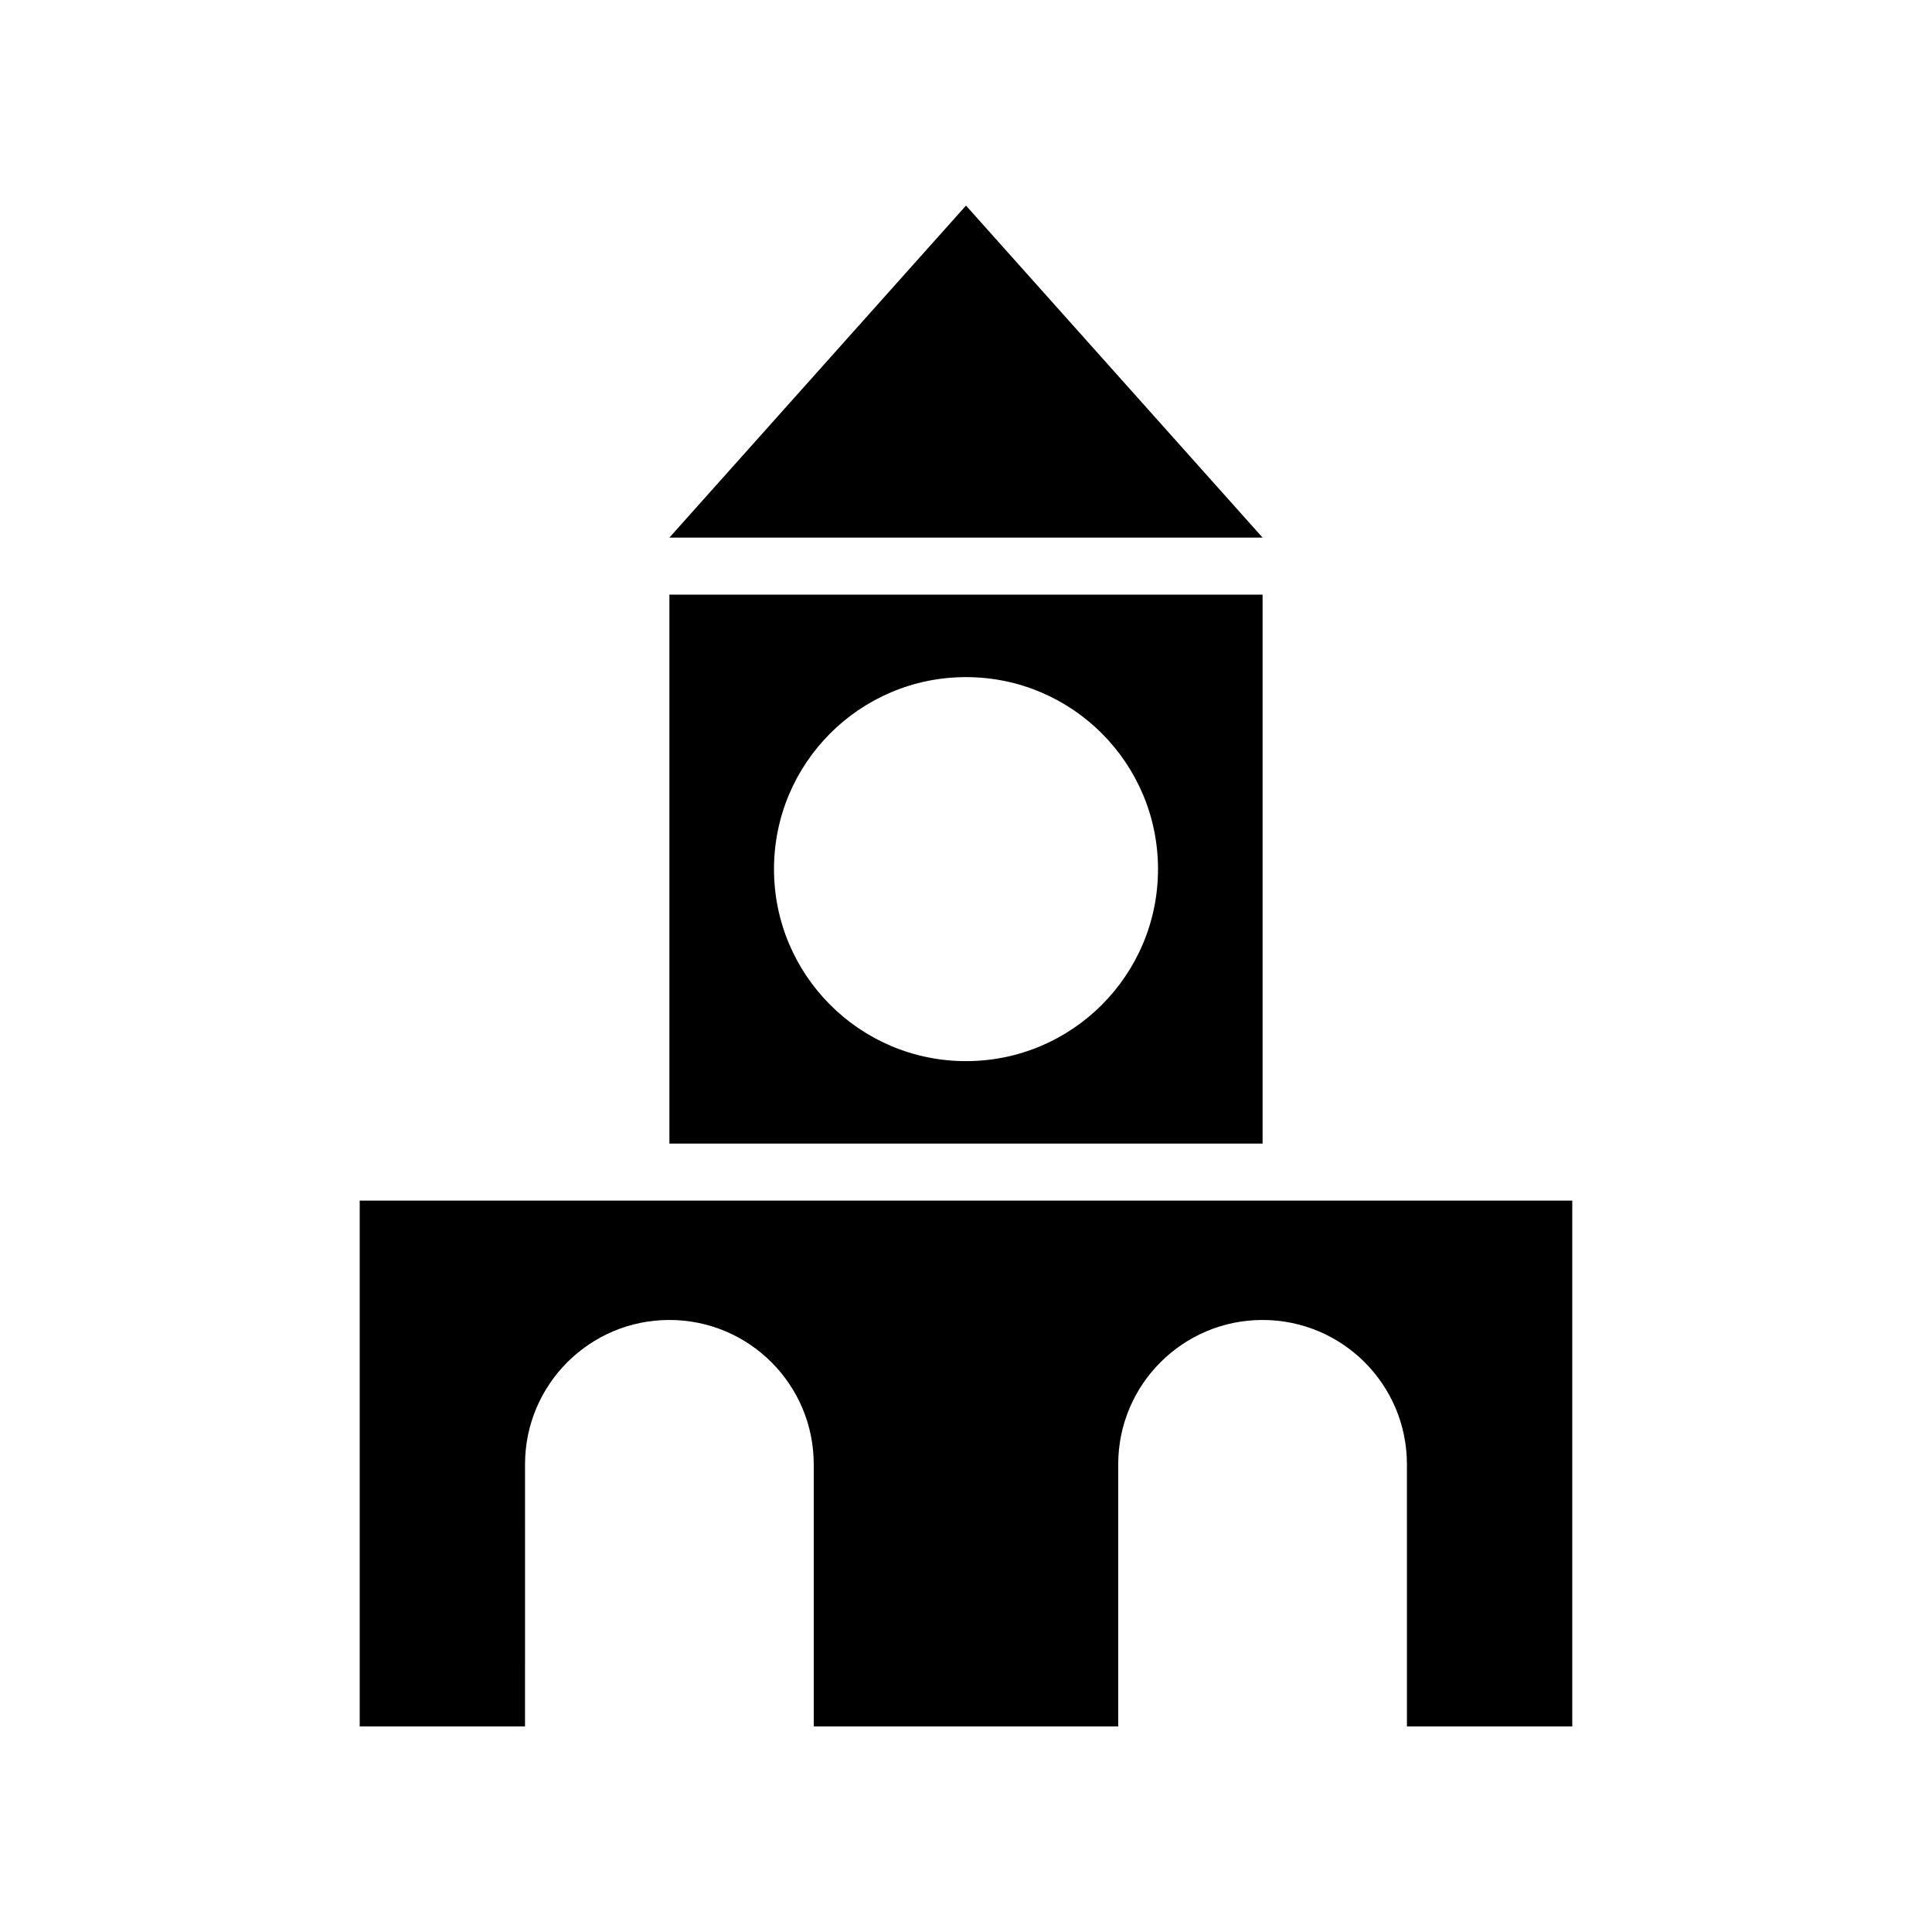 <?xml version="1.0" encoding="UTF-8"?>
<!-- The Best Svg Icon site in the world: iconSvg.co, Visit us! https://iconsvg.co -->
<svg fill="#000000" width="800px" height="800px" version="1.1" viewBox="144 144 512 512" xmlns="http://www.w3.org/2000/svg">
 <g>
  <path d="m478.6 301.58h-157.2v145.49h157.2zm-78.598 123.63c-28.102 0-50.883-22.781-50.883-50.883 0-28.102 22.781-50.883 50.883-50.883s50.883 22.781 50.883 50.883c0 28.102-22.781 50.883-50.883 50.883z"/>
  <path d="m400 198.48-78.602 87.988h157.2z"/>
  <path d="m283.14 532.06c0-21.129 17.129-38.254 38.254-38.254 21.129 0 38.254 17.129 38.254 38.254v69.461h80.691v-69.461c0-21.129 17.129-38.254 38.254-38.254 21.129 0 38.254 17.129 38.254 38.254l0.004 69.461h43.812v-139.34h-321.34v139.34h43.812z"/>
 </g>
</svg>